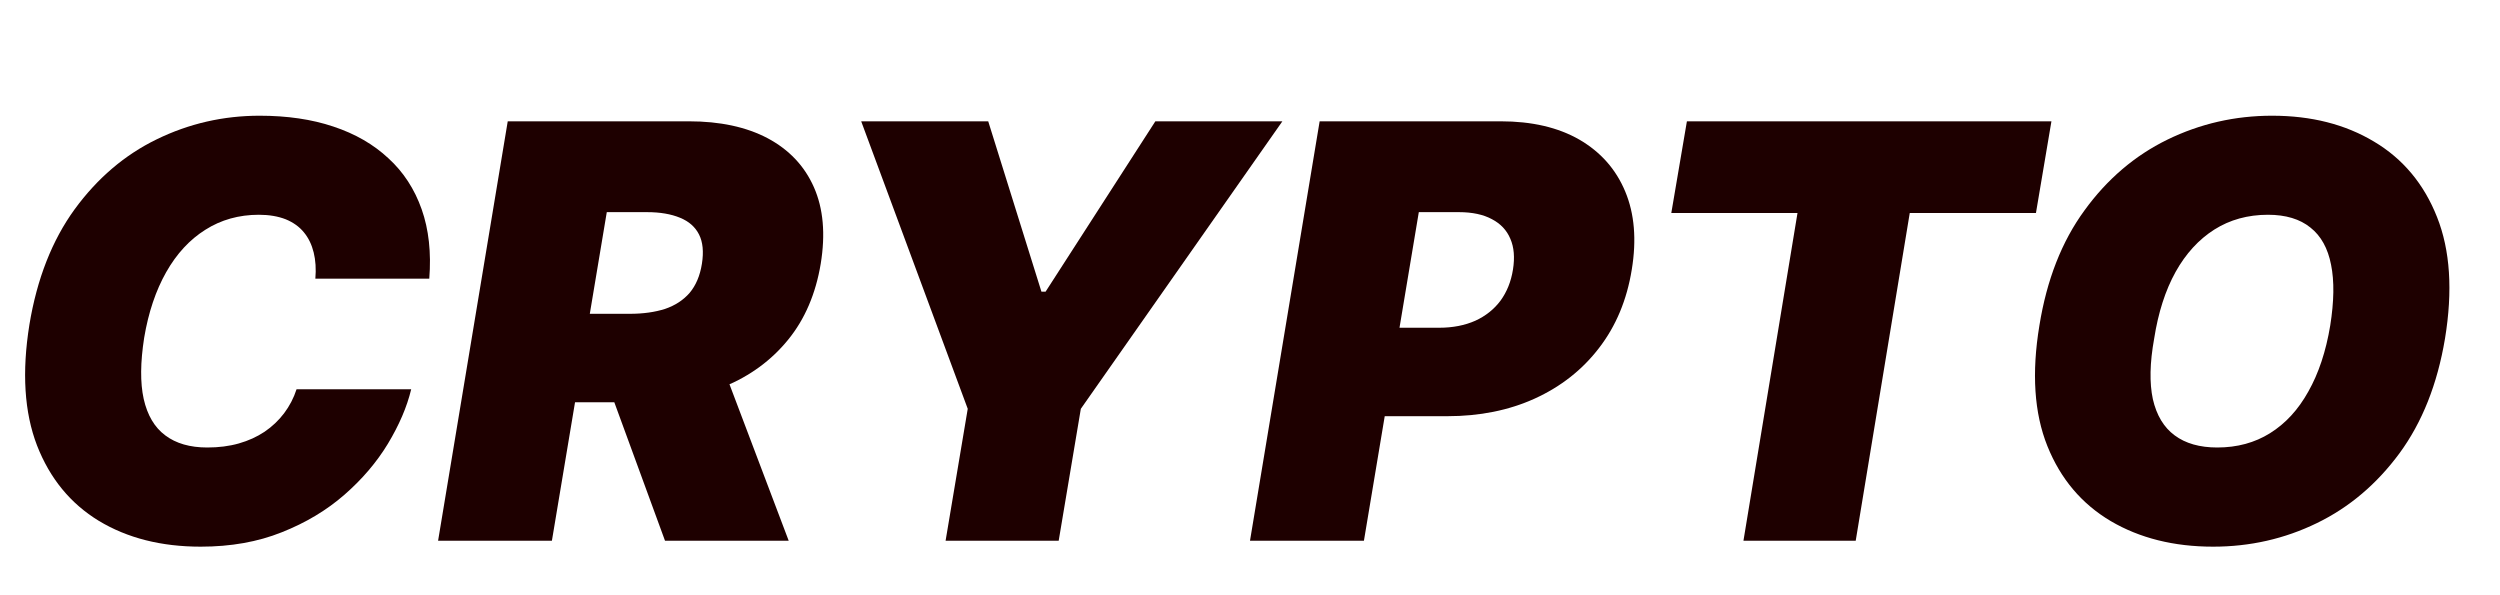 <svg xmlns="http://www.w3.org/2000/svg" width="21" height="5" viewBox="0 0 21 5" fill="none">
  <path d="M3.606 2.341H2.649C2.656 2.26 2.651 2.186 2.635 2.121C2.619 2.056 2.592 1.999 2.553 1.952C2.514 1.904 2.463 1.868 2.4 1.842C2.336 1.817 2.261 1.804 2.174 1.804C2.007 1.804 1.857 1.846 1.725 1.93C1.593 2.013 1.484 2.131 1.396 2.286C1.309 2.44 1.247 2.623 1.211 2.837C1.179 3.043 1.177 3.215 1.207 3.351C1.238 3.488 1.298 3.59 1.388 3.657C1.478 3.725 1.596 3.759 1.741 3.759C1.837 3.759 1.925 3.748 2.006 3.725C2.087 3.702 2.159 3.669 2.222 3.627C2.287 3.583 2.341 3.531 2.386 3.472C2.432 3.411 2.467 3.344 2.491 3.27H3.454C3.418 3.42 3.352 3.572 3.258 3.728C3.164 3.883 3.042 4.026 2.893 4.156C2.744 4.286 2.569 4.391 2.367 4.471C2.165 4.552 1.938 4.592 1.686 4.592C1.355 4.592 1.07 4.52 0.83 4.375C0.592 4.23 0.419 4.019 0.311 3.742C0.204 3.464 0.183 3.126 0.247 2.727C0.311 2.341 0.438 2.018 0.627 1.758C0.817 1.498 1.047 1.301 1.317 1.17C1.588 1.038 1.876 0.972 2.181 0.972C2.412 0.972 2.618 1.002 2.8 1.063C2.984 1.124 3.138 1.213 3.263 1.33C3.389 1.445 3.482 1.588 3.542 1.758C3.602 1.928 3.623 2.122 3.606 2.341Z" fill="#1E0000"/>
  <path d="M3.68 4.542L4.265 1.019H5.786C6.047 1.019 6.268 1.066 6.448 1.161C6.628 1.257 6.758 1.394 6.837 1.573C6.916 1.752 6.935 1.966 6.894 2.216C6.852 2.468 6.761 2.681 6.62 2.854C6.48 3.026 6.302 3.157 6.085 3.247C5.869 3.335 5.627 3.379 5.359 3.379H4.45L4.574 2.636H5.29C5.403 2.636 5.501 2.622 5.586 2.595C5.671 2.566 5.74 2.521 5.793 2.46C5.845 2.398 5.88 2.317 5.896 2.216C5.912 2.115 5.904 2.033 5.872 1.97C5.84 1.906 5.786 1.859 5.712 1.829C5.637 1.798 5.545 1.782 5.435 1.782H5.097L4.636 4.542H3.68ZM6.013 2.925L6.625 4.542H5.586L4.994 2.925H6.013Z" fill="#1E0000"/>
  <path d="M7.234 1.019H8.301L8.748 2.45H8.783L9.705 1.019H10.772L9.079 3.434L8.893 4.542H7.943L8.129 3.434L7.234 1.019Z" fill="#1E0000"/>
  <path d="M10.5 4.542L11.085 1.019H12.606C12.867 1.019 13.088 1.07 13.267 1.173C13.446 1.277 13.574 1.422 13.652 1.609C13.73 1.796 13.748 2.014 13.707 2.264C13.666 2.519 13.574 2.739 13.432 2.923C13.291 3.107 13.111 3.248 12.892 3.348C12.674 3.447 12.429 3.496 12.159 3.496H11.25L11.374 2.753H12.09C12.204 2.753 12.305 2.733 12.393 2.694C12.48 2.654 12.55 2.598 12.604 2.526C12.658 2.452 12.693 2.365 12.709 2.264C12.725 2.163 12.718 2.077 12.687 2.006C12.657 1.934 12.605 1.879 12.532 1.841C12.46 1.802 12.367 1.782 12.255 1.782H11.918L11.457 4.542H10.5Z" fill="#1E0000"/>
  <path d="M14.039 1.789L14.17 1.019H17.232L17.102 1.789H16.042L15.588 4.542H14.645L15.099 1.789H14.039Z" fill="#1E0000"/>
  <path d="M20.538 2.844C20.474 3.227 20.346 3.548 20.156 3.807C19.965 4.066 19.734 4.262 19.462 4.394C19.191 4.526 18.9 4.592 18.59 4.592C18.26 4.592 17.973 4.52 17.73 4.377C17.487 4.233 17.309 4.023 17.198 3.747C17.087 3.47 17.065 3.133 17.131 2.734C17.193 2.35 17.319 2.028 17.51 1.767C17.7 1.505 17.932 1.307 18.206 1.173C18.481 1.039 18.774 0.972 19.086 0.972C19.414 0.972 19.699 1.044 19.941 1.189C20.184 1.333 20.361 1.545 20.471 1.823C20.582 2.102 20.604 2.442 20.538 2.844ZM19.574 2.734C19.606 2.532 19.609 2.362 19.581 2.224C19.554 2.085 19.496 1.981 19.407 1.911C19.319 1.84 19.2 1.804 19.051 1.804C18.881 1.804 18.731 1.846 18.601 1.928C18.47 2.011 18.361 2.13 18.275 2.284C18.189 2.439 18.129 2.626 18.095 2.844C18.058 3.048 18.055 3.218 18.084 3.353C18.115 3.488 18.176 3.59 18.267 3.657C18.358 3.725 18.478 3.759 18.625 3.759C18.792 3.759 18.94 3.719 19.068 3.639C19.198 3.558 19.305 3.442 19.39 3.289C19.476 3.137 19.538 2.952 19.574 2.734Z" fill="#1E0000"/>
</svg>
